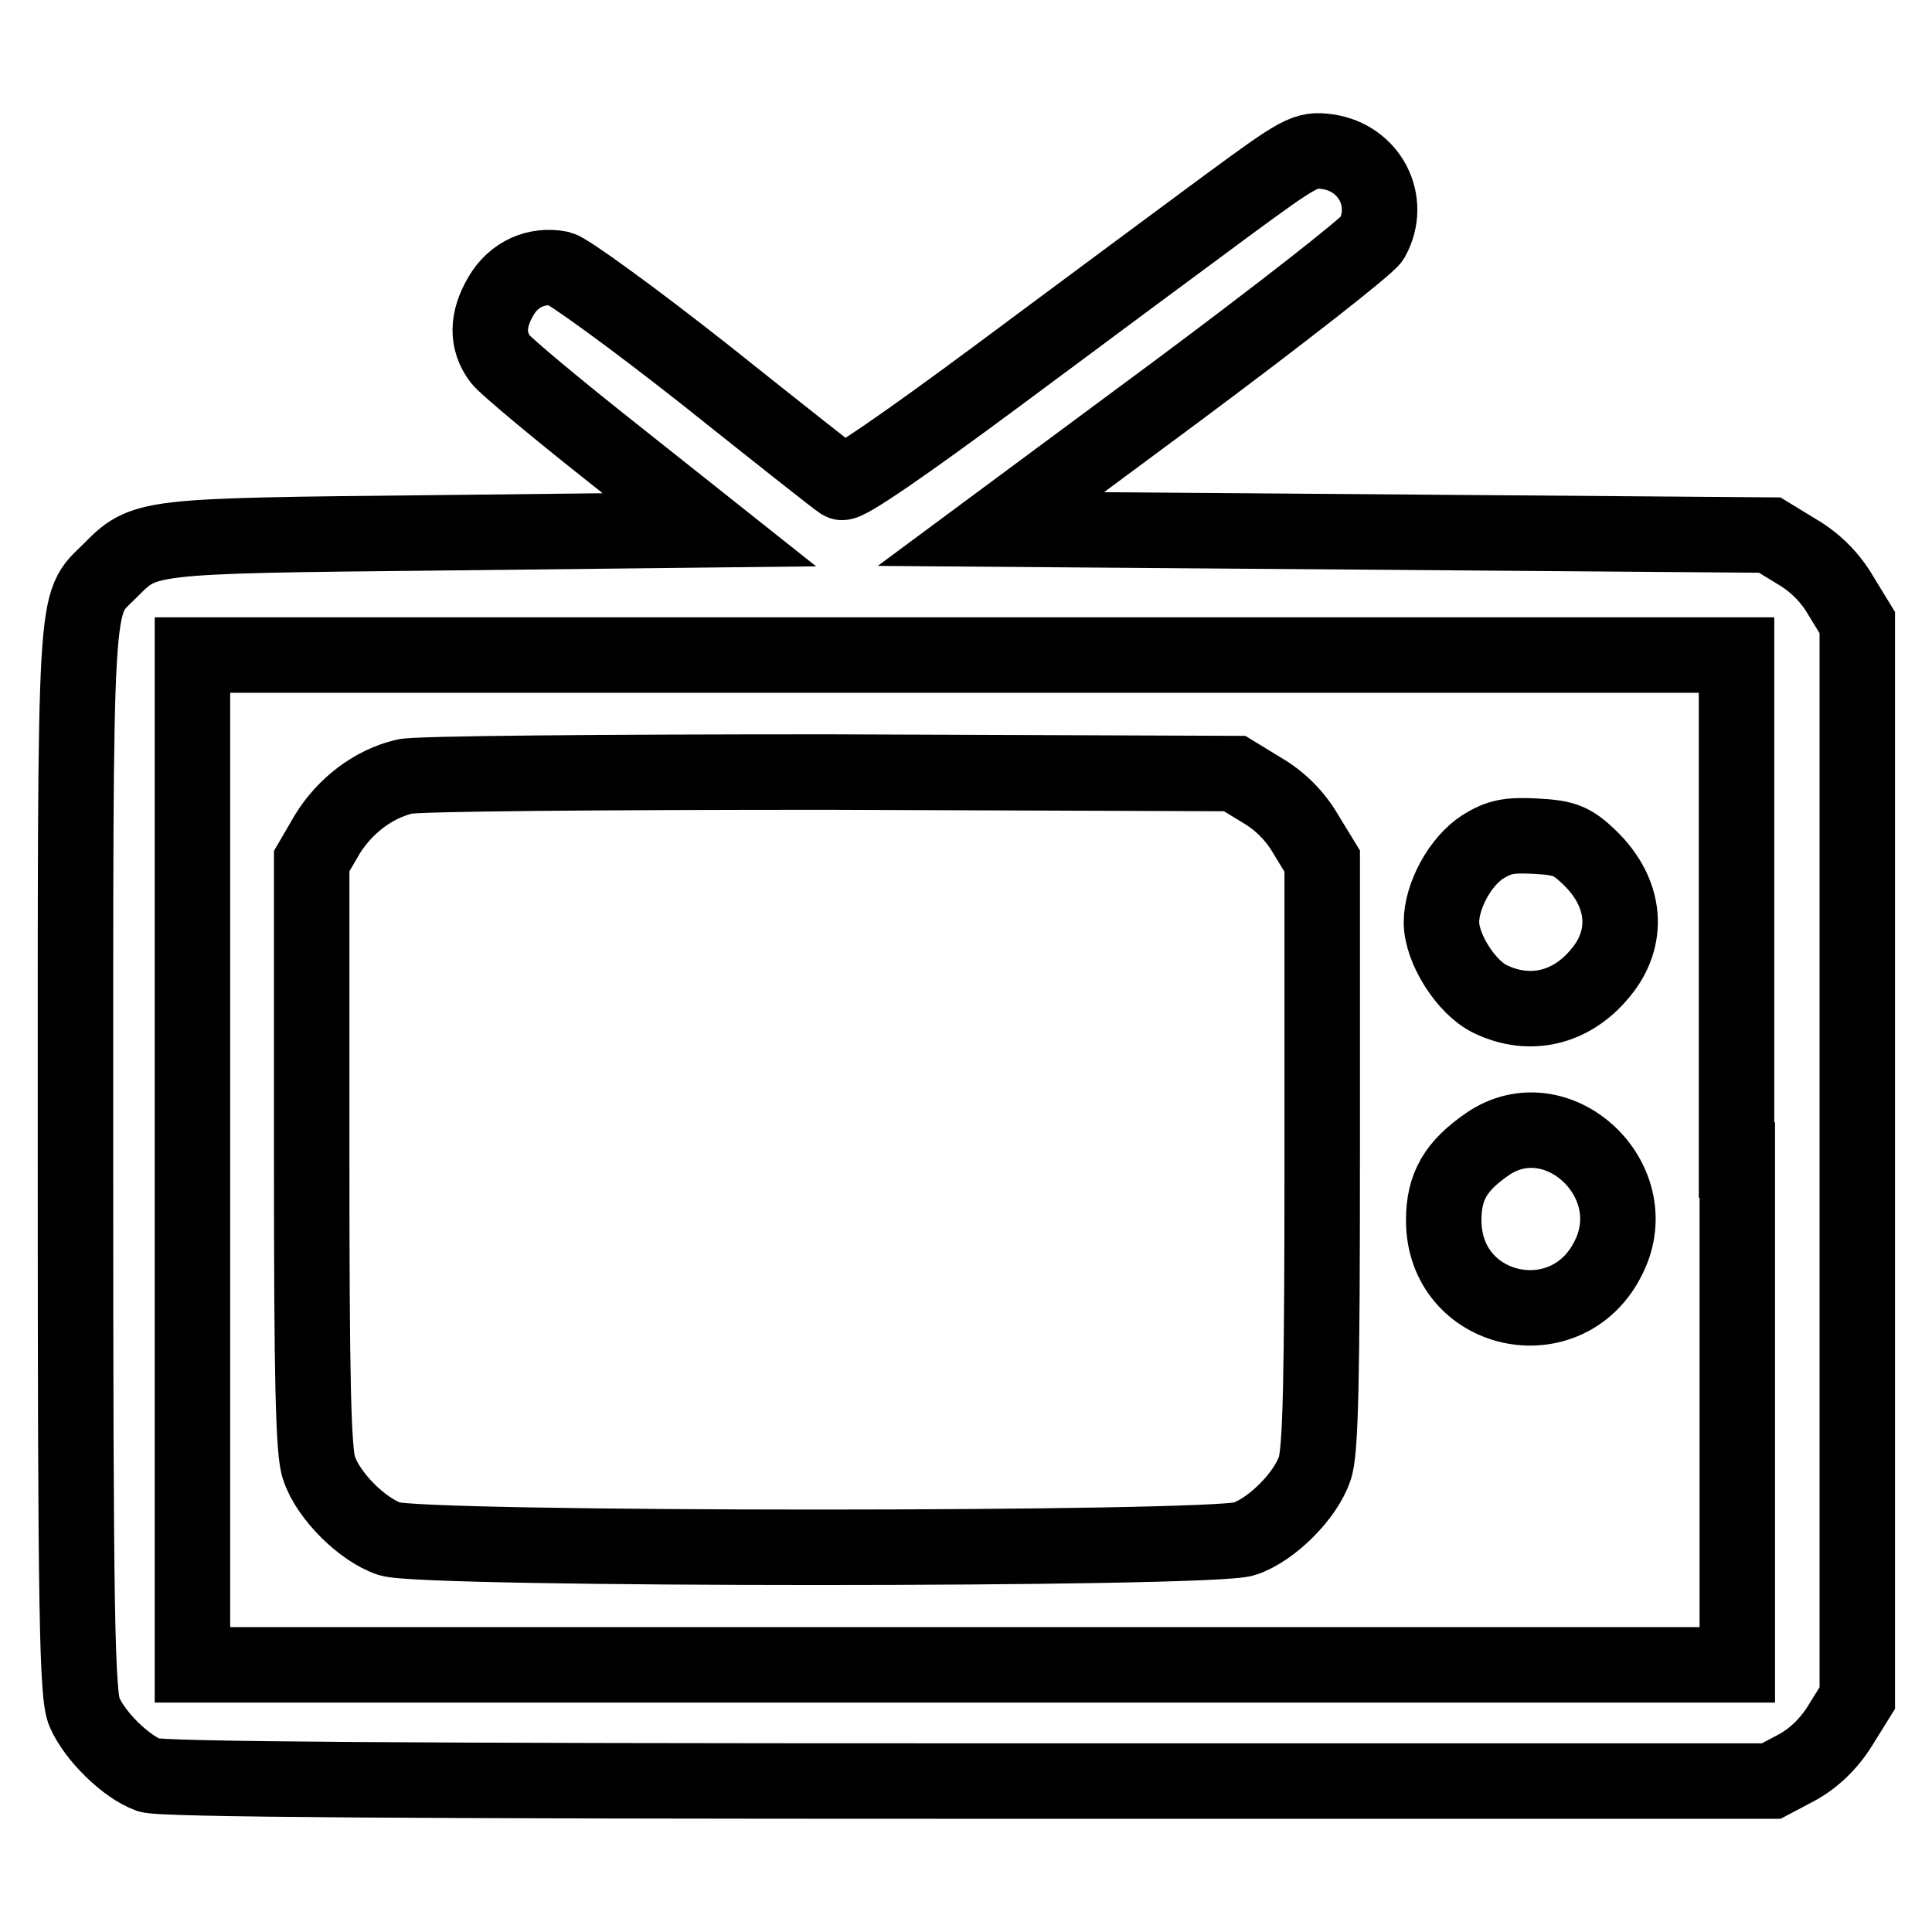 <?xml version="1.0" encoding="utf-8"?>
<!-- Svg Vector Icons : http://www.onlinewebfonts.com/icon -->
<!DOCTYPE svg PUBLIC "-//W3C//DTD SVG 1.1//EN" "http://www.w3.org/Graphics/SVG/1.1/DTD/svg11.dtd">
<svg version="1.1" xmlns="http://www.w3.org/2000/svg" xmlns:xlink="http://www.w3.org/1999/xlink" x="0px" y="0px" viewBox="0 0 256 256" enable-background="new 0 0 256 256" xml:space="preserve">
<g><g><g><path stroke-width="10" fill-opacity="0" stroke="#000000"  d="M162.5,27.3c-5.7,4.2-19.3,14.3-30.2,22.4c-12,8.9-20.2,14.6-20.8,14.2c-0.5-0.3-8.6-6.7-18-14.2C84,42.2,75.3,35.9,74.2,35.6c-3.1-0.6-6.1,0.7-7.8,3.6c-1.9,3.2-1.9,6-0.1,8.4c0.8,1,7.4,6.5,14.6,12.2L94,70.2l-35.9,0.4C18.7,71,19.2,71,14.5,75.7s-4.5,1-4.5,78.1c0,60,0.2,70.9,1.2,73.1c1.4,3.2,5.5,7.2,8.5,8.3c1.5,0.6,35.4,0.8,108.6,0.8h106.4l3.4-1.8c2.2-1.2,4.2-3.1,5.7-5.5l2.3-3.7v-71.3V82.5l-2.2-3.6c-1.4-2.4-3.4-4.4-5.8-5.8l-3.6-2.2l-51.6-0.4l-51.6-0.4L156,51.8c13.7-10.2,25.2-19.2,25.8-20.2c2.7-4.9-0.3-10.7-5.9-11.5C173,19.7,172.3,20.1,162.5,27.3z M230.2,153.7v66.9H127.9H25.5v-66.9V86.8h102.3h102.3V153.7z"/><path stroke-width="10" fill-opacity="0" stroke="#000000"  d="M53.6,102.9c-4.2,1-7.9,3.9-10.2,7.6l-2.1,3.6v38.9c0,29.7,0.2,39.6,1,41.6c1.2,3.6,5.7,8.1,9.3,9.3c4,1.5,109.3,1.5,113.3,0c3.6-1.2,8.1-5.7,9.3-9.3c0.8-2.1,1-11.9,1-41.6v-38.9l-2.2-3.6c-1.4-2.4-3.4-4.4-5.8-5.8l-3.6-2.2l-53.9-0.2C80.2,102.3,54.9,102.5,53.6,102.9z"/><path stroke-width="10" fill-opacity="0" stroke="#000000"  d="M196.5,112.2c-3,1.9-5.5,6.5-5.5,10c0,3.5,3.3,8.7,6.5,10.2c5.2,2.5,10.7,1.2,14.5-3.4c4-4.7,3.5-10.7-1.4-15.4c-2.3-2.2-3.3-2.6-7.1-2.8C199.9,110.6,198.6,110.9,196.5,112.2z"/><path stroke-width="10" fill-opacity="0" stroke="#000000"  d="M197.1,151.6c-4.2,2.9-5.8,5.6-5.8,10.1c0,12.5,16.5,16.1,21.9,4.8C218.2,156.3,206.3,145.3,197.1,151.6z"/></g></g></g>
</svg>